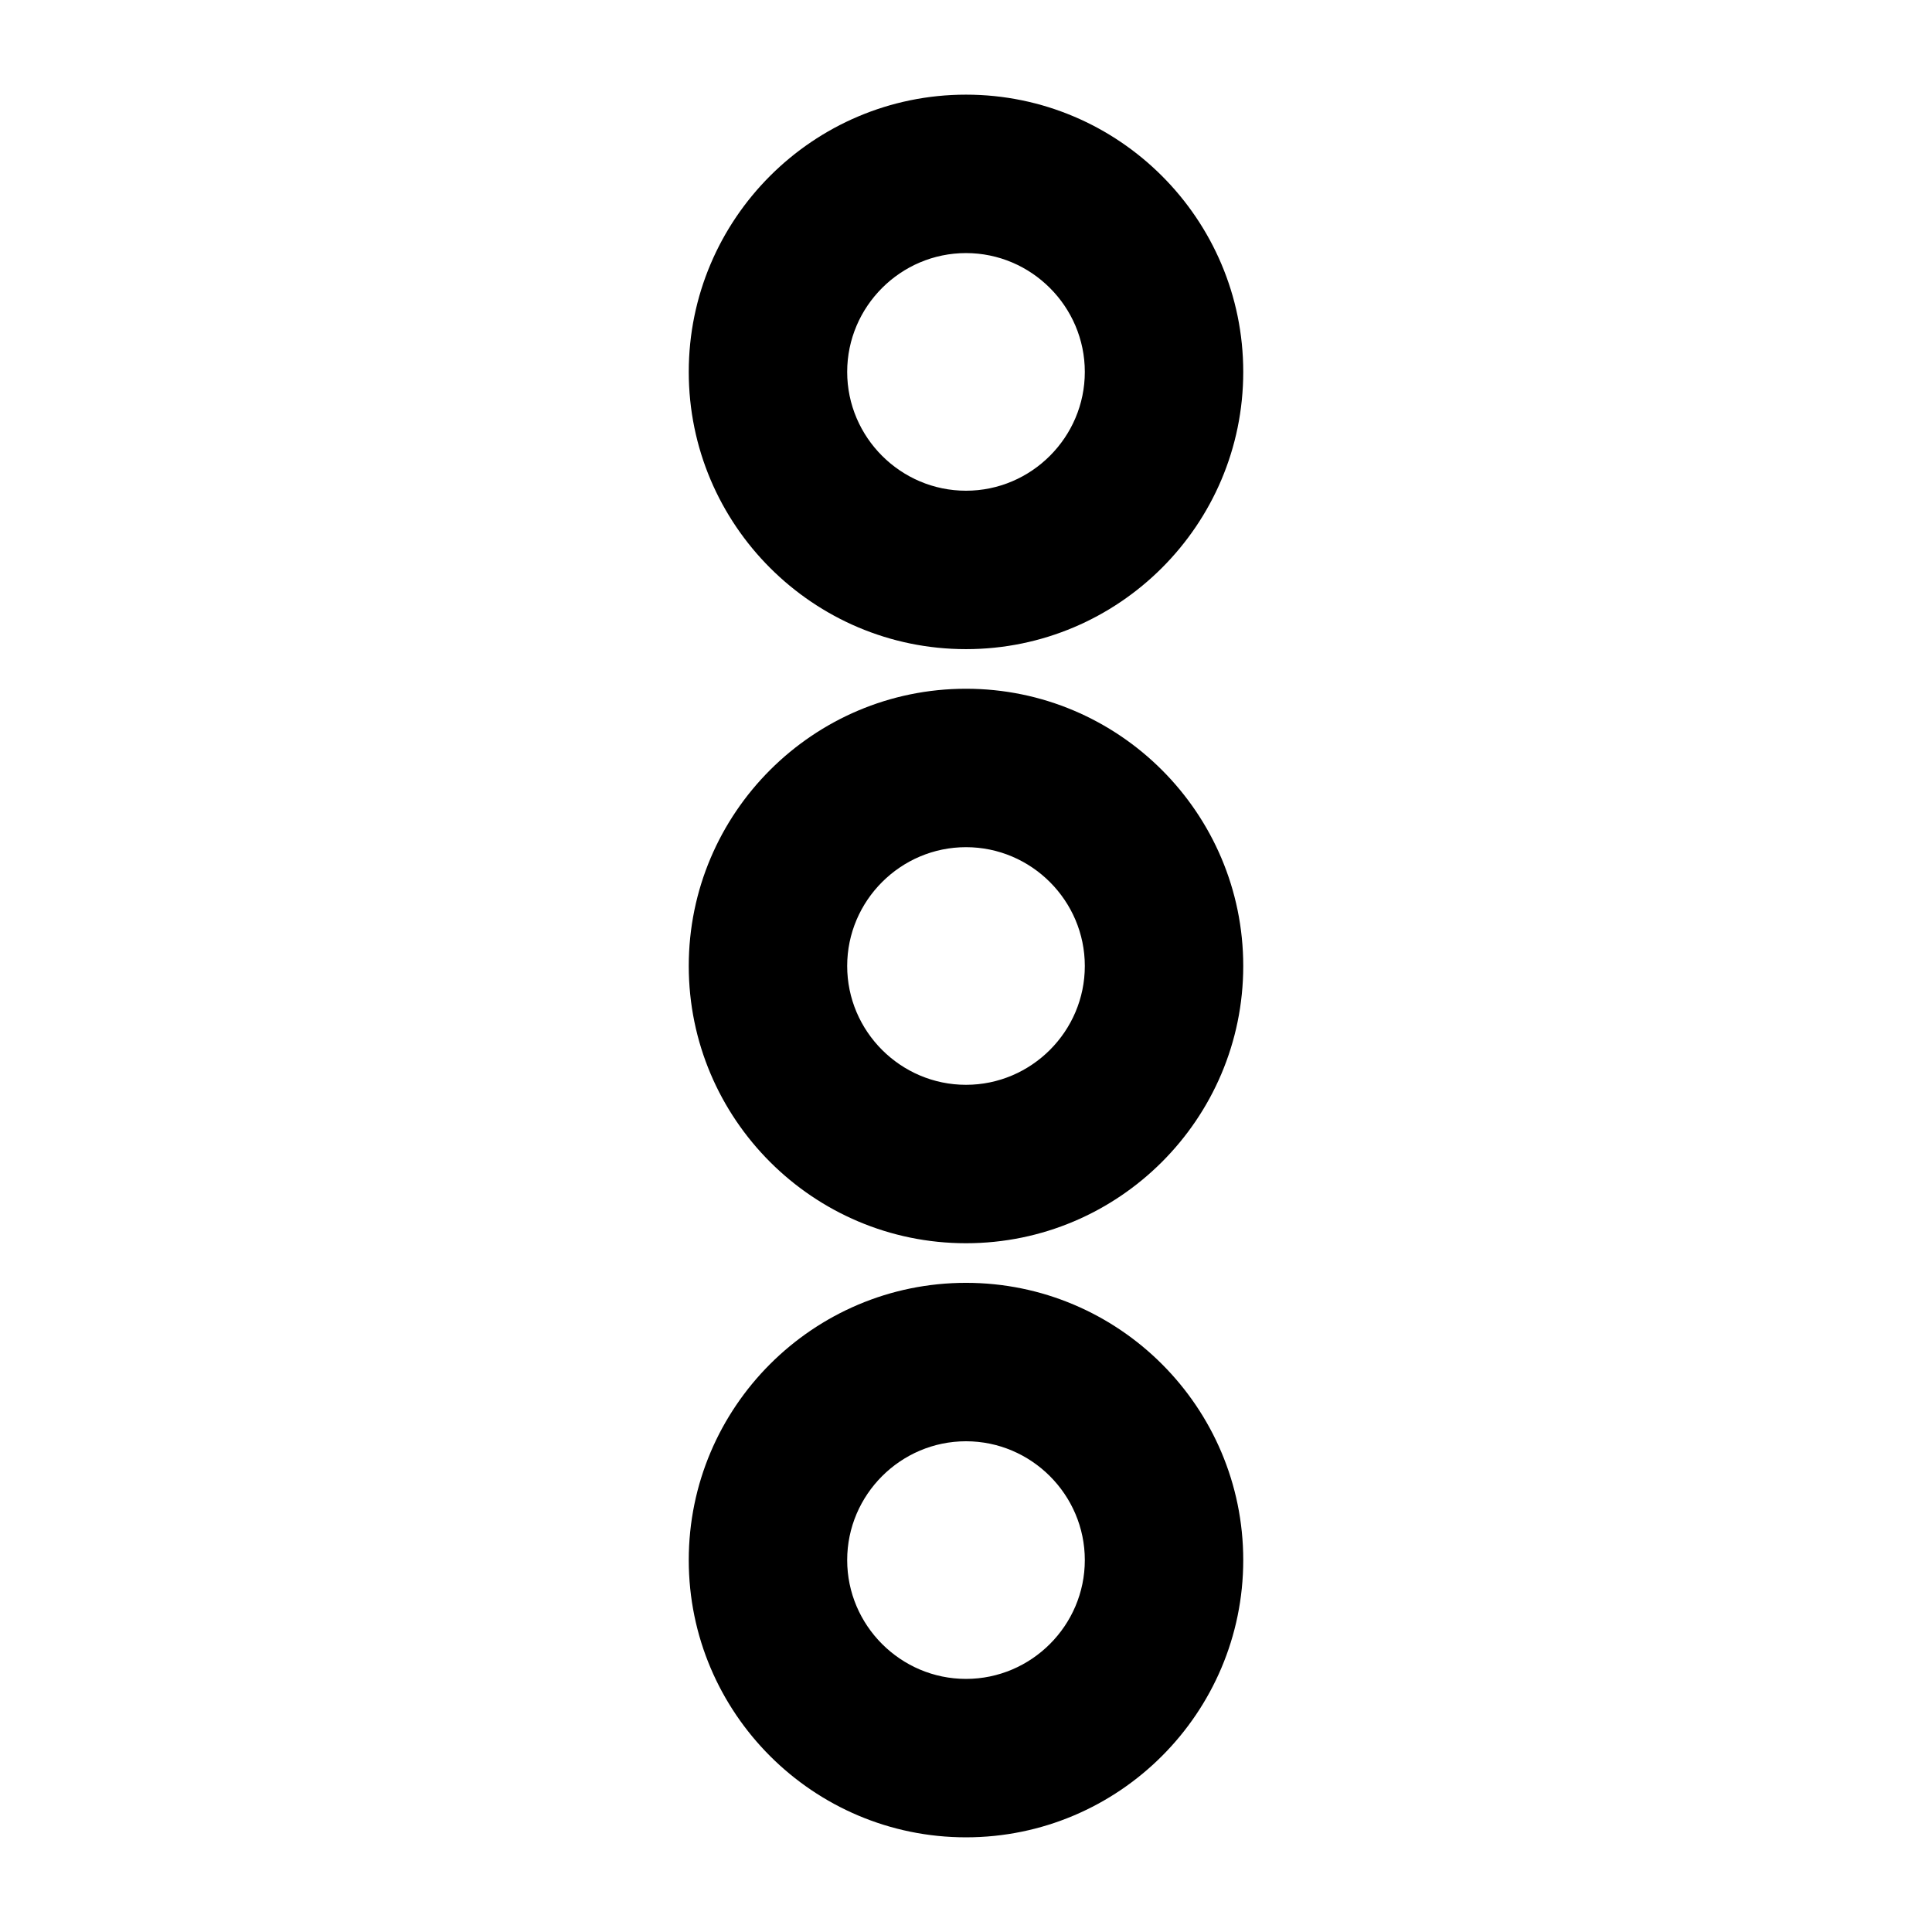 <?xml version="1.0" encoding="UTF-8"?>
<!-- Uploaded to: ICON Repo, www.svgrepo.com, Generator: ICON Repo Mixer Tools -->
<svg fill="#000000" width="800px" height="800px" version="1.1" viewBox="144 144 512 512" xmlns="http://www.w3.org/2000/svg">
 <g>
  <path d="m400 473.47c40.516 0 73.473-32.957 73.473-73.473s-32.957-73.473-73.473-73.473-73.473 32.957-73.473 73.473c0 40.512 32.957 73.473 73.473 73.473zm0-104.96c17.32 0 31.488 14.168 31.488 31.488s-14.168 31.488-31.488 31.488-31.488-14.168-31.488-31.488 14.168-31.488 31.488-31.488z"/>
  <path d="m400 316.03c40.516 0 73.473-32.957 73.473-73.473s-32.957-73.473-73.473-73.473-73.473 32.957-73.473 73.473 32.957 73.473 73.473 73.473zm0-104.96c17.32 0 31.488 14.168 31.488 31.488 0 17.32-14.168 31.488-31.488 31.488s-31.488-14.168-31.488-31.488c0-17.32 14.168-31.488 31.488-31.488z"/>
  <path d="m400 630.91c40.516 0 73.473-32.957 73.473-73.473s-32.957-73.473-73.473-73.473-73.473 32.957-73.473 73.473 32.957 73.473 73.473 73.473zm0-104.96c17.32 0 31.488 14.168 31.488 31.488s-14.168 31.488-31.488 31.488-31.488-14.168-31.488-31.488c0-17.316 14.168-31.488 31.488-31.488z"/>
 </g>
</svg>